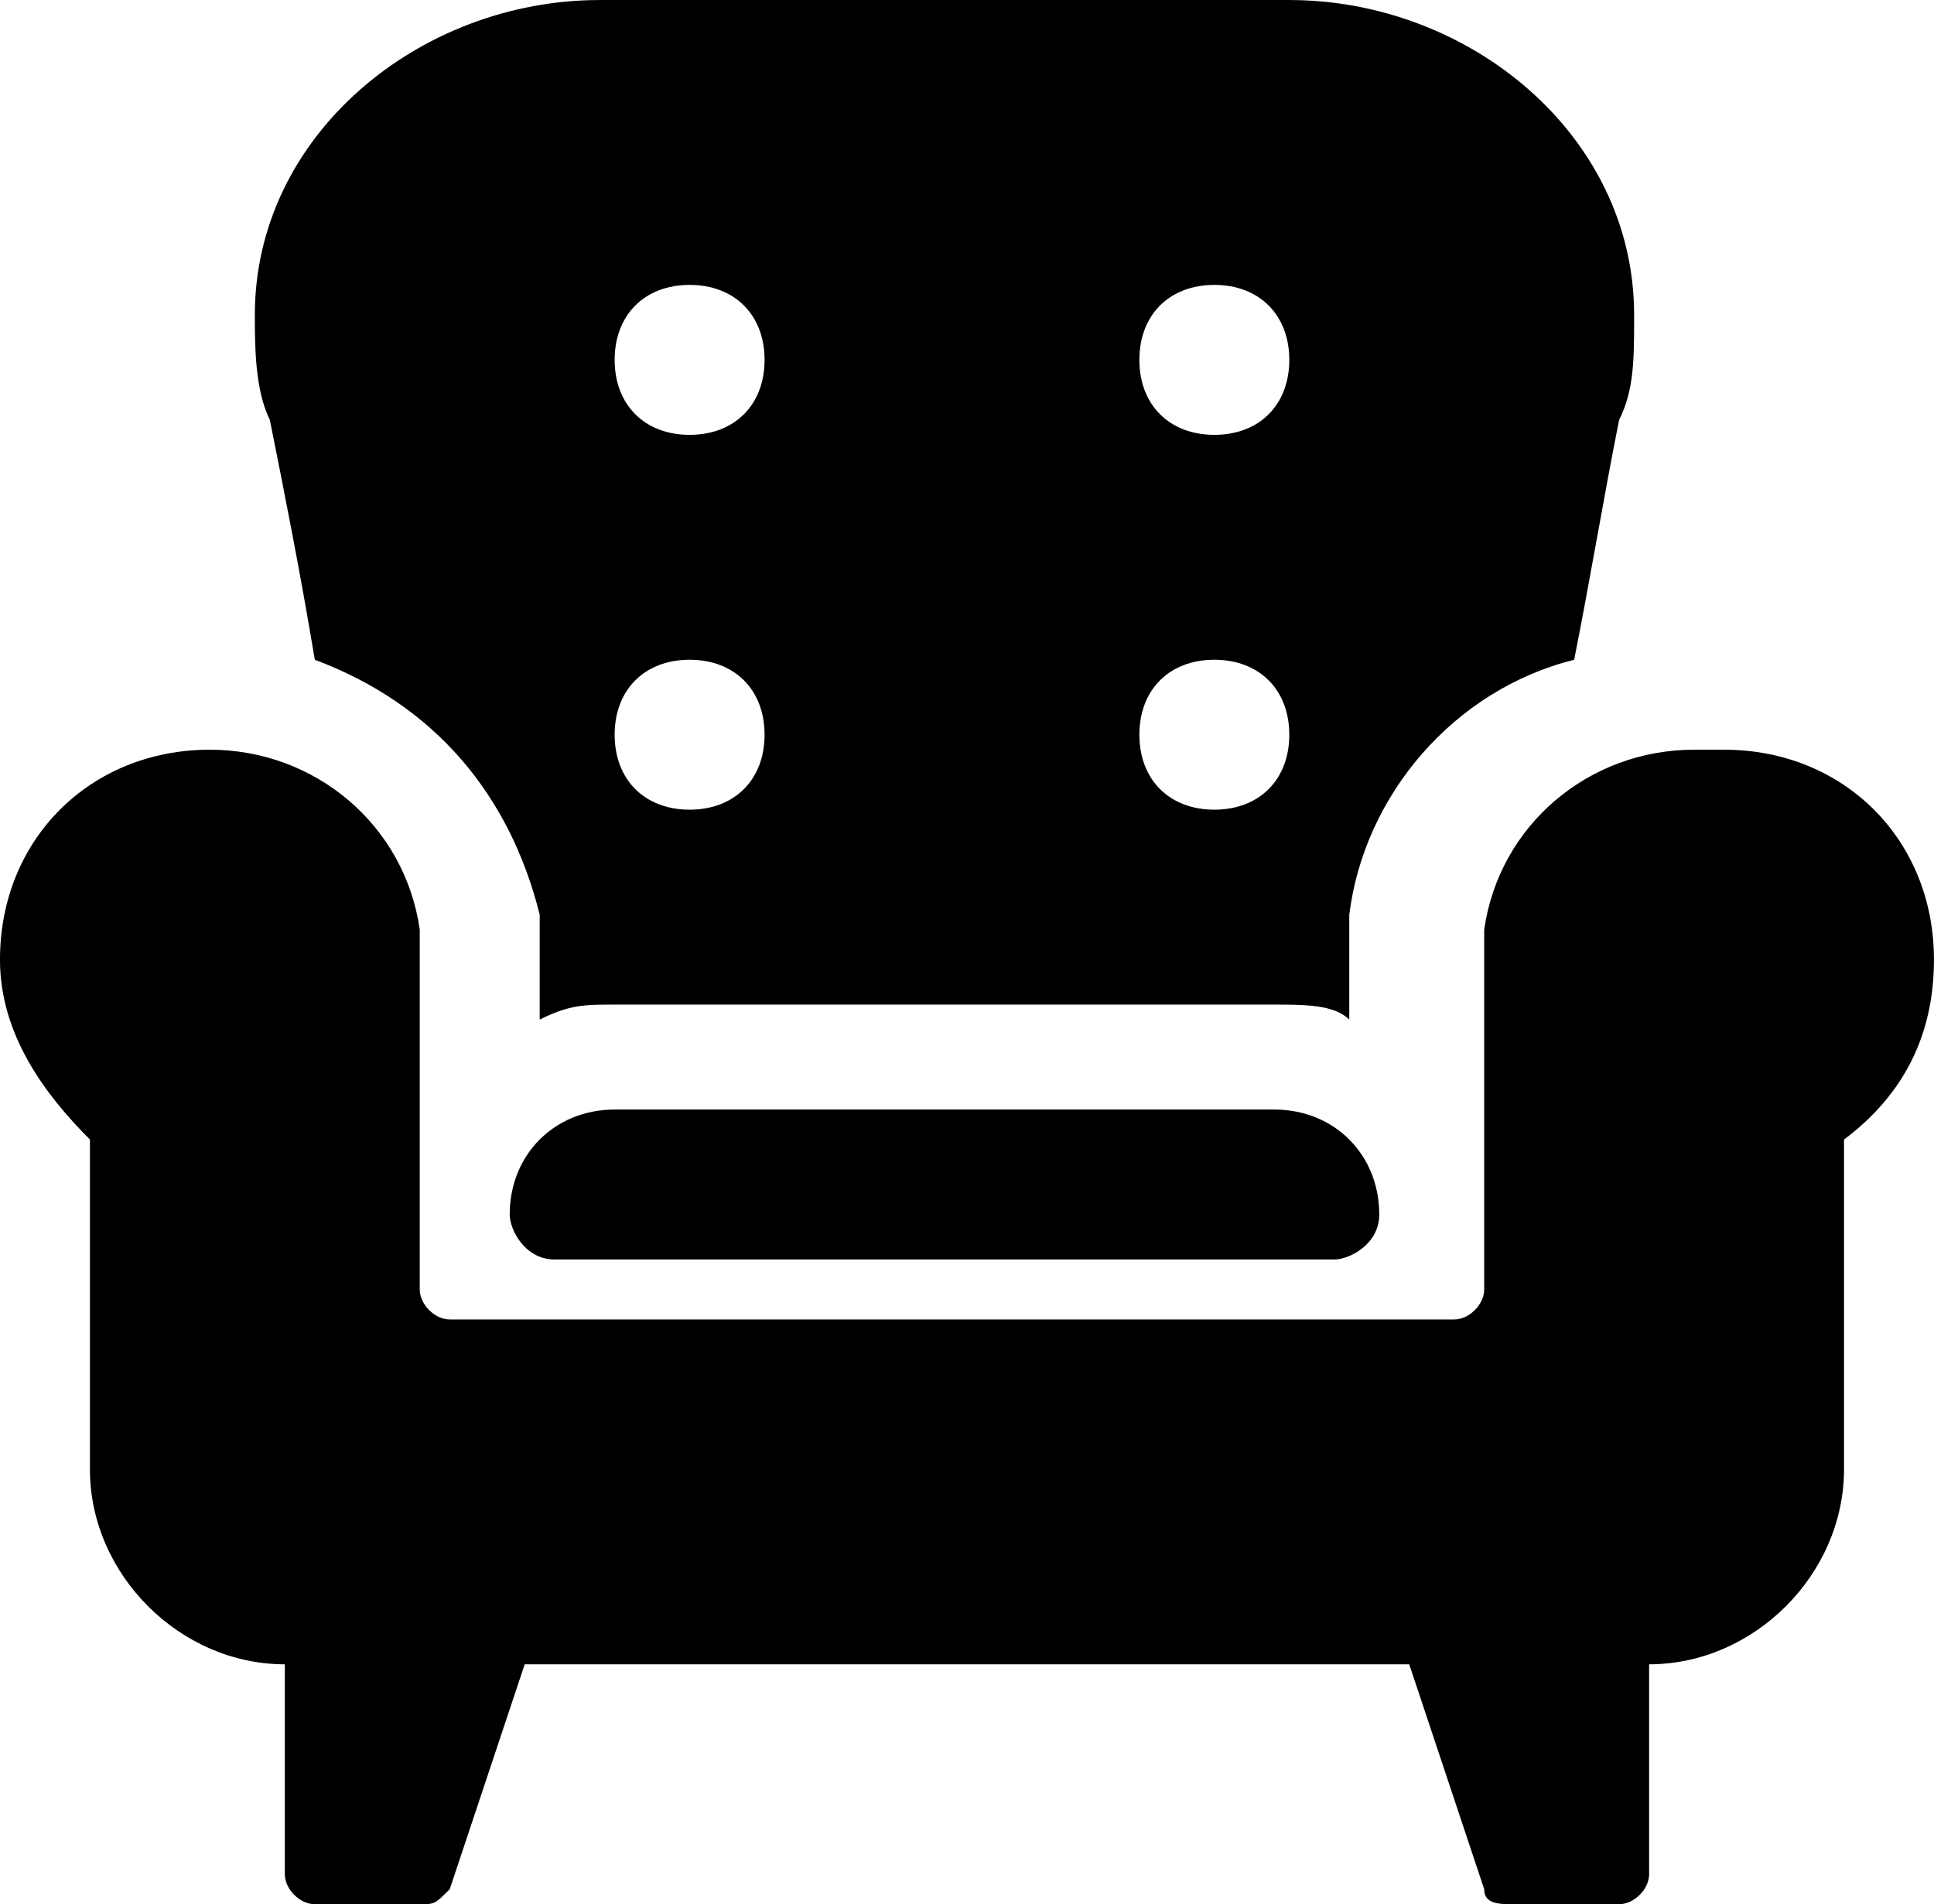 <?xml version="1.0" encoding="UTF-8"?>
<svg width="14.277mm" height="14.056mm" version="1.1" viewBox="0 0 129 127" xmlns="http://www.w3.org/2000/svg">
 <path class="fill" d="m84.998 74h-44c-4 0-7 3-7 7 0 1 1 3 3 3h52c1 0 3-1 3-3 0-4-3-7-7-7z"/>
 <path class="fill" d="m20.998 44c8 3 13 9 15 17v4 3c2-1 3-1 5-1h44c2 0 4 0 5 1v-3-4c1-8 7-15 15-17 1-5 2-11 3-16 1-2 1-4 1-7 0-12-11-21-23-21h-46c-12 0-23 9-23 21 0 2 0 5 1 7 1 5 2 10 3 16zm60-25c3 0 5 2 5 5s-2 5-5 5-5-2-5-5 2-5 5-5zm0 25c3 0 5 2 5 5s-2 5-5 5-5-2-5-5 2-5 5-5zm-35-25c3 0 5 2 5 5s-2 5-5 5-5-2-5-5 2-5 5-5zm0 25c3 0 5 2 5 5s-2 5-5 5-5-2-5-5 2-5 5-5zm67 6c-7 0-13 5-14 12v2 22c0 1-1 2-2 2h-67c-1 0-2-1-2-2v-22-2c-1-7-7-12-14-12-8 0-14 6-14 14 0 5 3 9 6 12v22c0 7 6 13 13 13v14c0 1 1 2 2 2h7c1 0 1 0 2-1l5-15h59l5 15c0 1 1 1 2 1h7c1 0 2-1 2-2v-14c7 0 13-6 13-13v-22c4-3 6-7 6-12 0-8-6-14-14-14z"/>
</svg>
